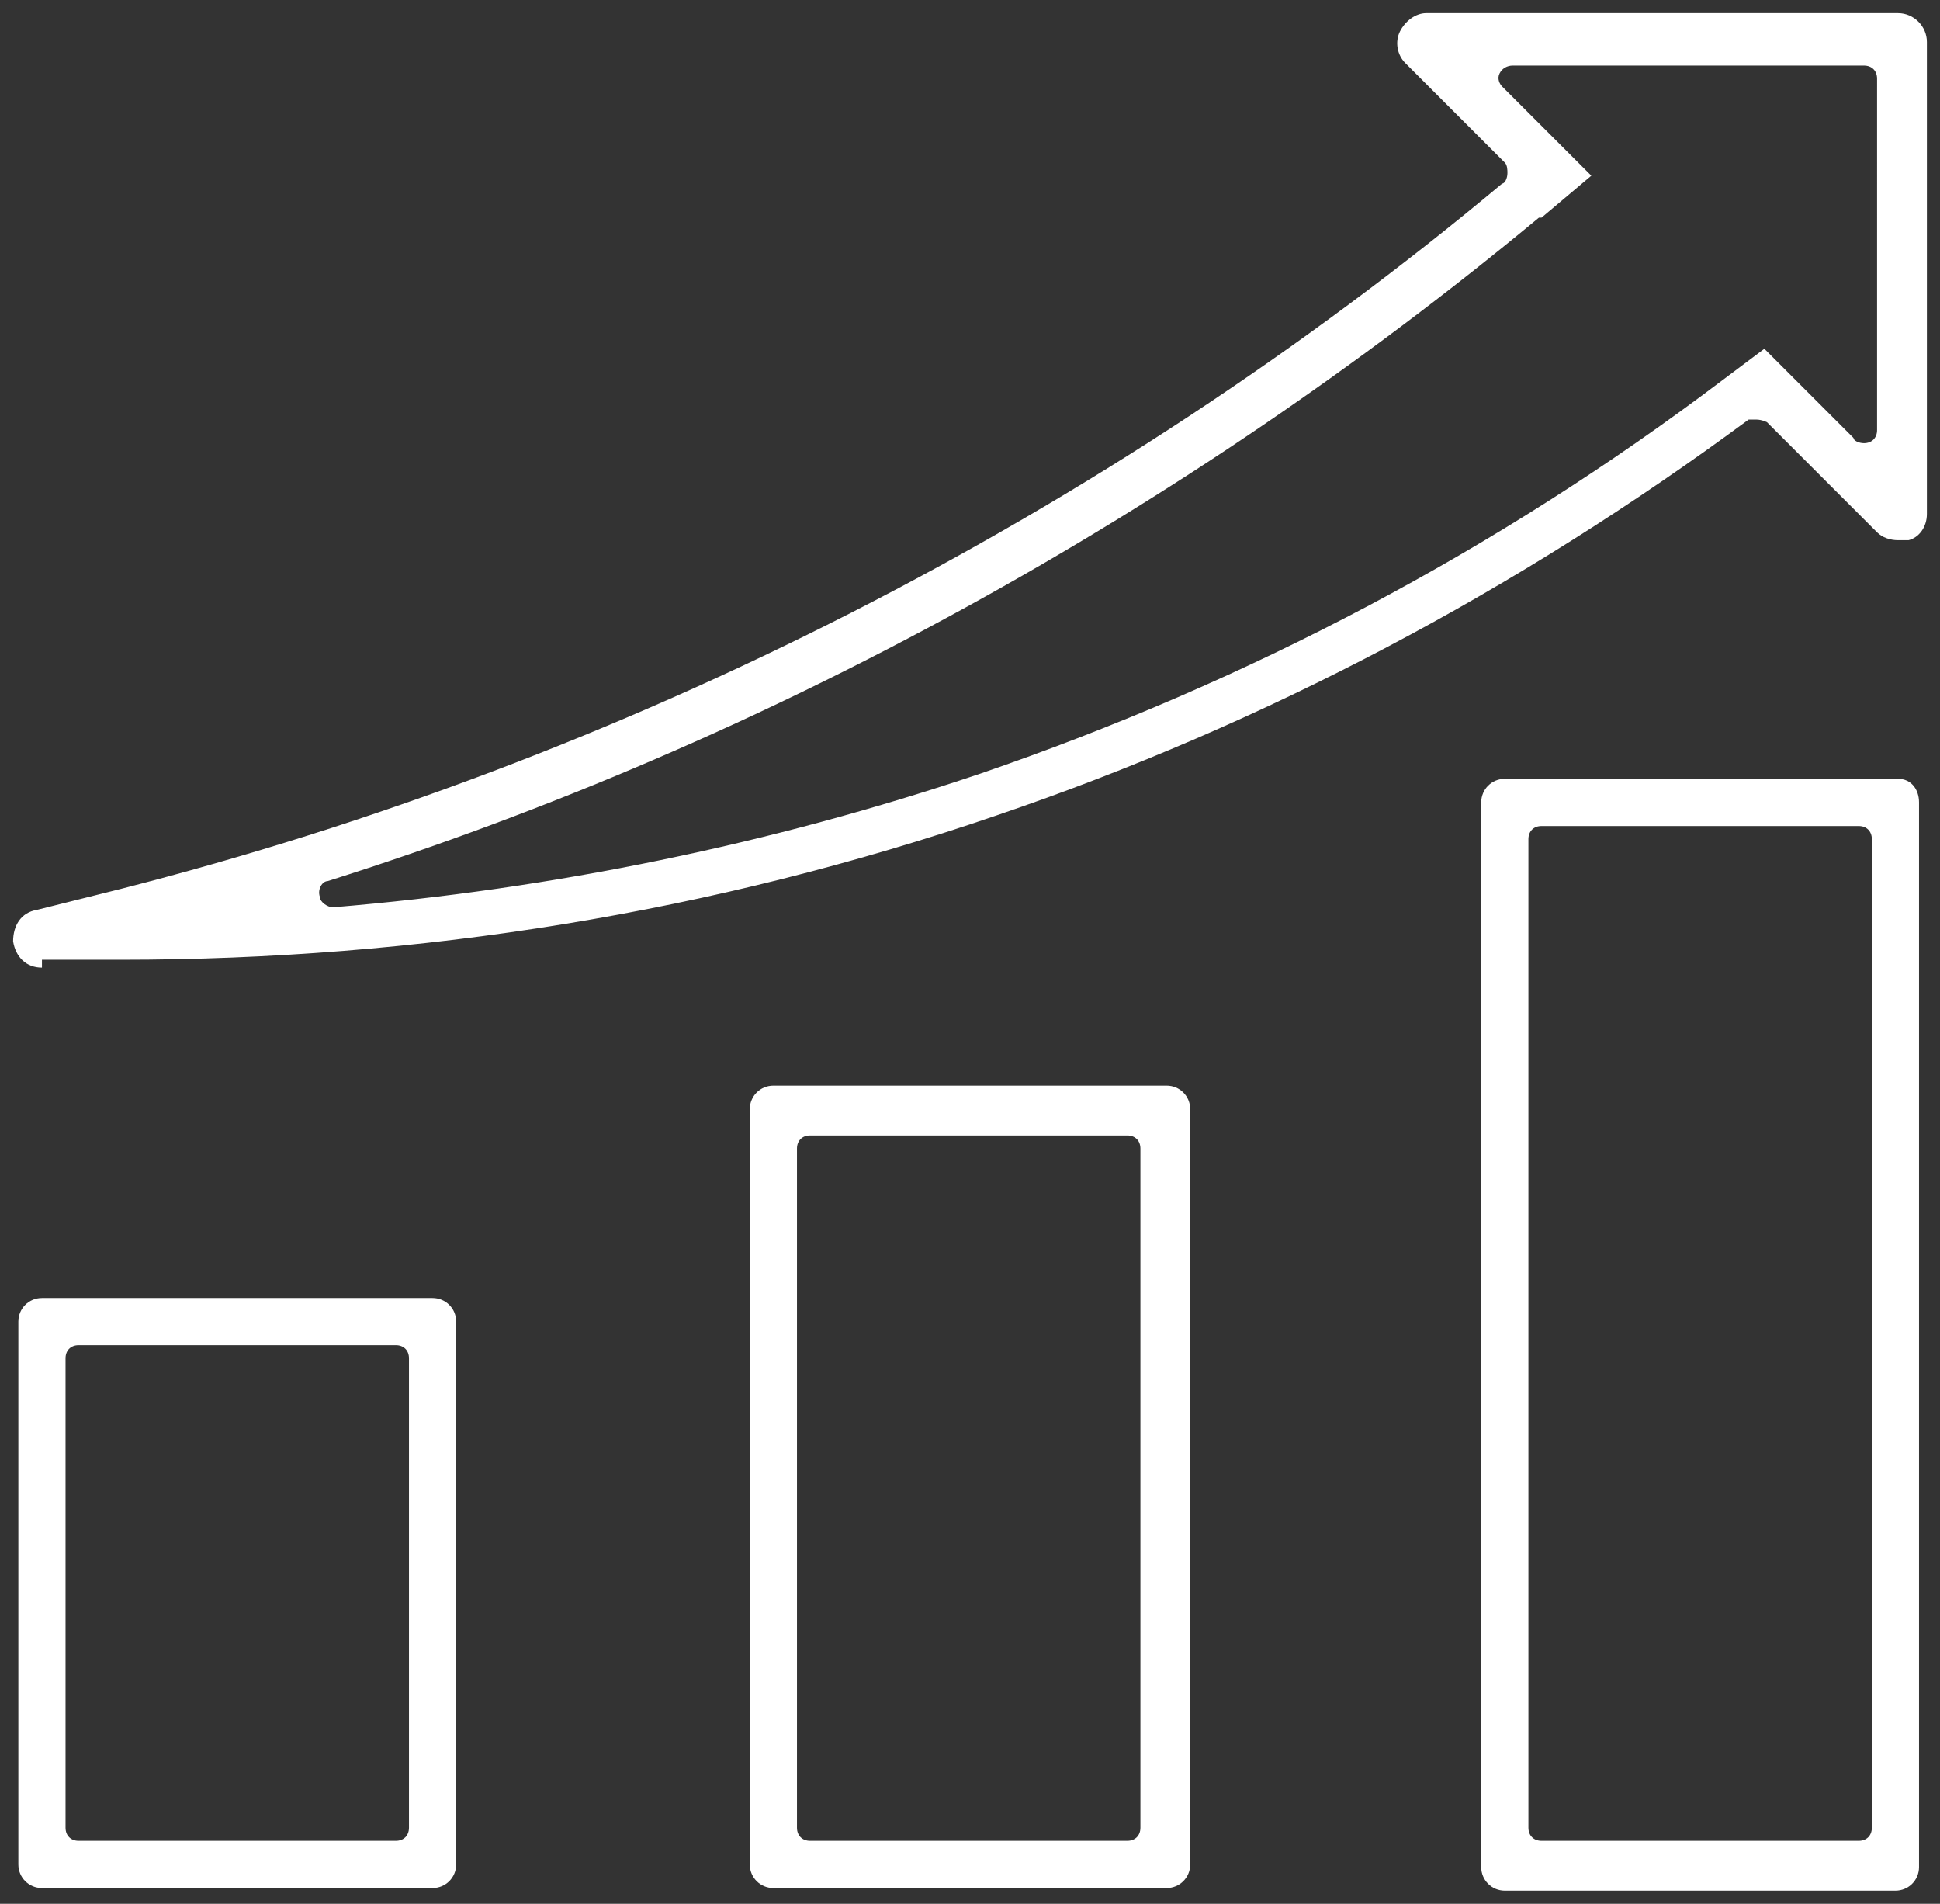 <?xml version="1.0" encoding="UTF-8"?>
<svg id="Ebene_2" xmlns="http://www.w3.org/2000/svg" version="1.1" viewBox="0 0 74 72.6">
  <rect x="0" y="0" width="74" height="72.6" fill="#333333" stroke="none"/>
  <!-- Generator: Adobe Illustrator 29.3.0, SVG Export Plug-In . SVG Version: 2.1.0 Build 146)  -->
  <defs>
    <style>
      .st0 {
        fill: #fff;
      }
    </style>
  </defs>
  <g id="Ebene_1-2">
    <path class="st0" d="M1.6,72c-.5,0-.9-.4-.9-.9v-20.7c0-.5.4-.9.9-.9h14.9c.5,0,.9.4.9.9v20.7c0,.5-.4.9-.9.9H1.6ZM3,51.3c-.3,0-.5.2-.5.5v17.9c0,.3.2.5.5.5h12.1c.3,0,.5-.2.5-.5v-17.9c0-.3-.2-.5-.5-.5H3Z"/>
    <path class="st0" d="M1.6,36.9c-.6,0-1-.4-1.1-1,0-.6.3-1.1.9-1.2l3.2-.8c19.2-4.9,37.5-14.2,52.7-26.9.1,0,.2-.2.2-.4,0-.1,0-.3-.1-.4l-3.8-3.8c-.3-.3-.4-.8-.2-1.2.2-.4.6-.7,1-.7h18c.6,0,1.1.5,1.1,1.1v18c0,.5-.3.9-.7,1-.1,0-.3,0-.4,0h0c-.3,0-.6-.1-.8-.3l-4.2-4.2c0,0-.2-.1-.4-.1s-.2,0-.3,0c-8.8,6.5-18.4,11.6-28.7,15.1-10.8,3.7-22,5.5-33.4,5.5H1.6ZM58.7,8.3c-13.5,11.2-29.4,20-46.2,25.3-.2,0-.4.3-.3.6,0,.2.3.4.5.4s0,0,0,0c8.4-.7,16.7-2.4,24.7-5.1,10.2-3.5,19.7-8.5,28.3-15l1.6-1.2,3.4,3.4c0,.1.2.2.4.2.3,0,.5-.2.5-.5V3c0-.3-.2-.5-.5-.5h-13.4c-.2,0-.4.1-.5.3s0,.4.1.5l3.4,3.4-1.9,1.6Z"/>
    <path class="st0" d="M57.4,72.1c-.5,0-.9-.4-.9-.9V30.6c0-.5.4-.9.9-.9h15s0,0,0,0c.5,0,.8.4.8.9v40.6c0,.5-.4.9-.9.9h-15ZM58.8,31.5c-.3,0-.5.2-.5.5v37.7c0,.3.2.5.5.5h12.1c.3,0,.5-.2.5-.5v-37.7c0-.3-.2-.5-.5-.5h-12.1Z"/>
    <path class="st0" d="M29.5,72c-.5,0-.9-.4-.9-.9v-28.8c0-.5.4-.9.9-.9h15c.5,0,.9.4.9.9v28.8c0,.5-.4.9-.9.9h-15ZM30.9,43.3c-.3,0-.5.2-.5.5v25.9c0,.3.2.5.5.5h12.1c.3,0,.5-.2.5-.5v-25.9c0-.3-.2-.5-.5-.5h-12.1Z"/>
  </g>
</svg>